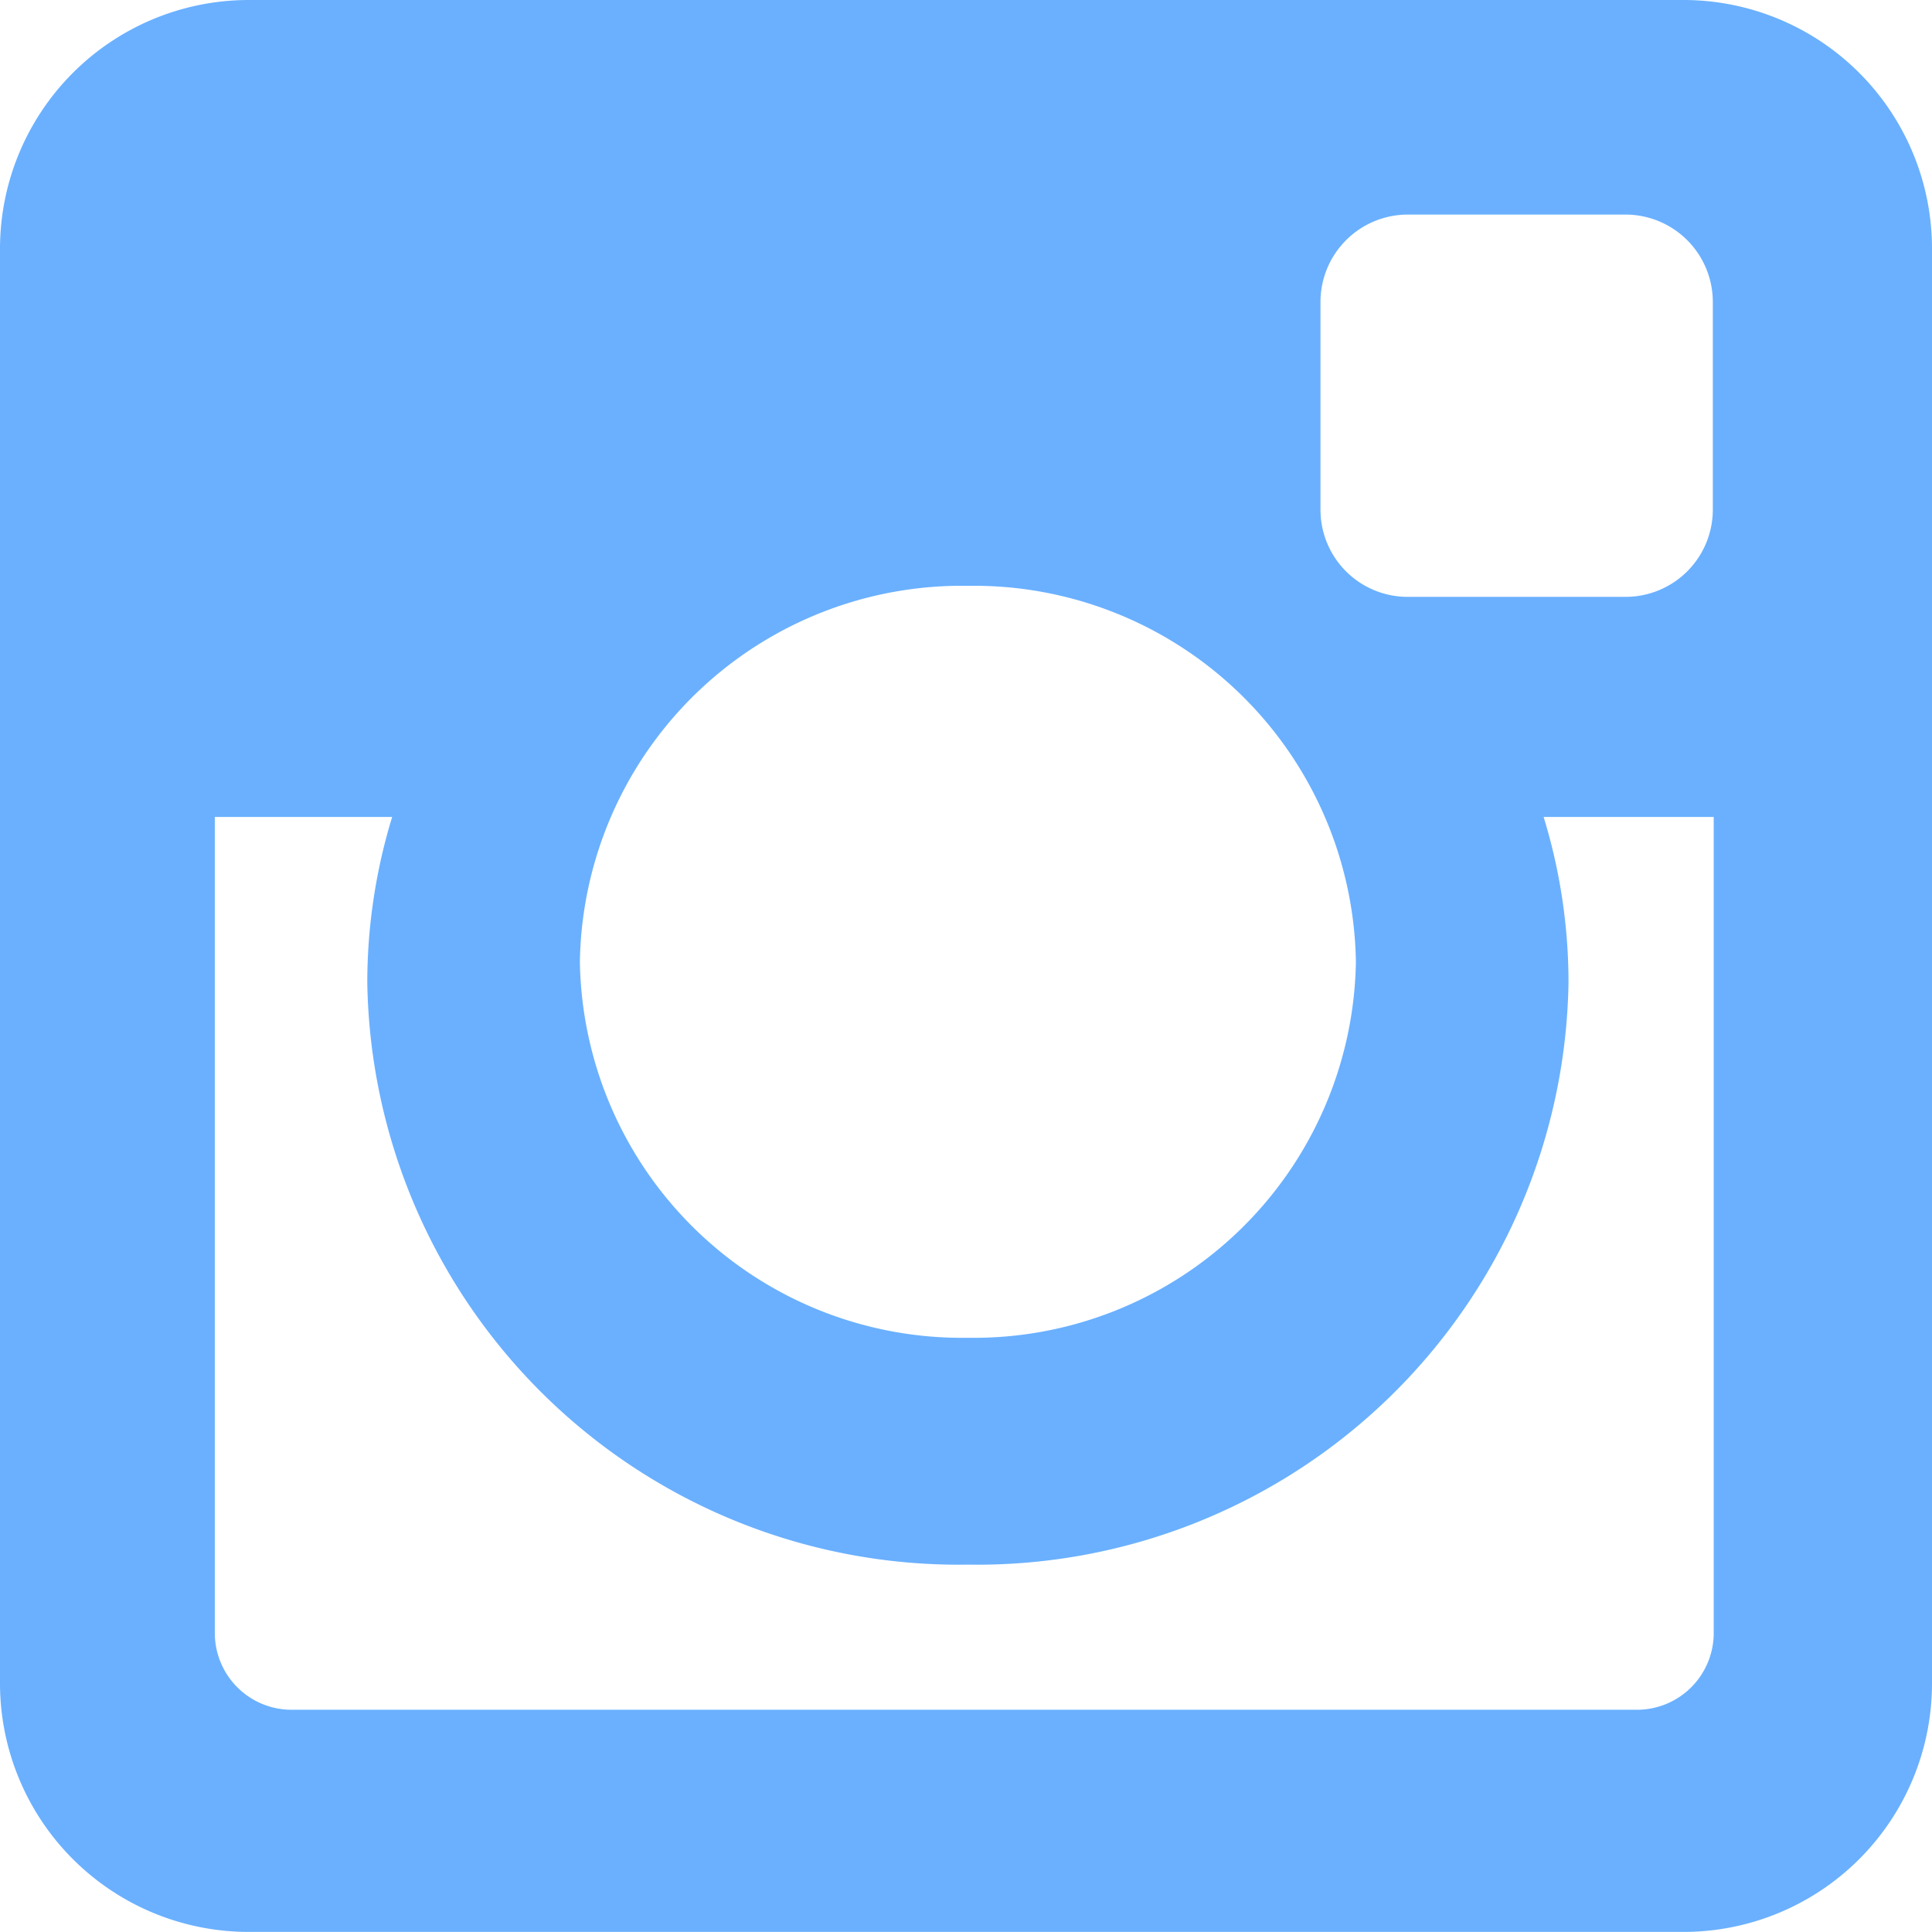 <svg xmlns="http://www.w3.org/2000/svg" viewBox="0 0 23.455 23.454"><defs><style>.a{fill:#6ab0ff;}</style></defs><title>flow-belgrade-instagram</title><path class="a" d="M3.012,0H20.445a3.018,3.018,0,0,1,3.01,3.011V20.445a3.017,3.017,0,0,1-3.01,3.009H3.012A3.019,3.019,0,0,1,0,20.445V3.011A3.021,3.021,0,0,1,3.012,0ZM17.087,2.605a1.061,1.061,0,0,0-1.056,1.058V6.189a1.058,1.058,0,0,0,1.056,1.057h2.651a1.059,1.059,0,0,0,1.056-1.057V3.663a1.061,1.061,0,0,0-1.056-1.058Zm3.717,7.313H18.74a6.851,6.851,0,0,1,.302,2.014,7.181,7.181,0,0,1-7.292,7.063,7.181,7.181,0,0,1-7.291-7.063,6.885,6.885,0,0,1,.302-2.014H2.608v9.909a.932.932,0,0,0,.932.93H19.873a.932.932,0,0,0,.932-.93V9.918ZM11.75,7.112a4.638,4.638,0,0,0-4.71,4.565,4.639,4.639,0,0,0,4.71,4.564,4.64,4.64,0,0,0,4.711-4.564A4.639,4.639,0,0,0,11.75,7.112Z"/></svg>